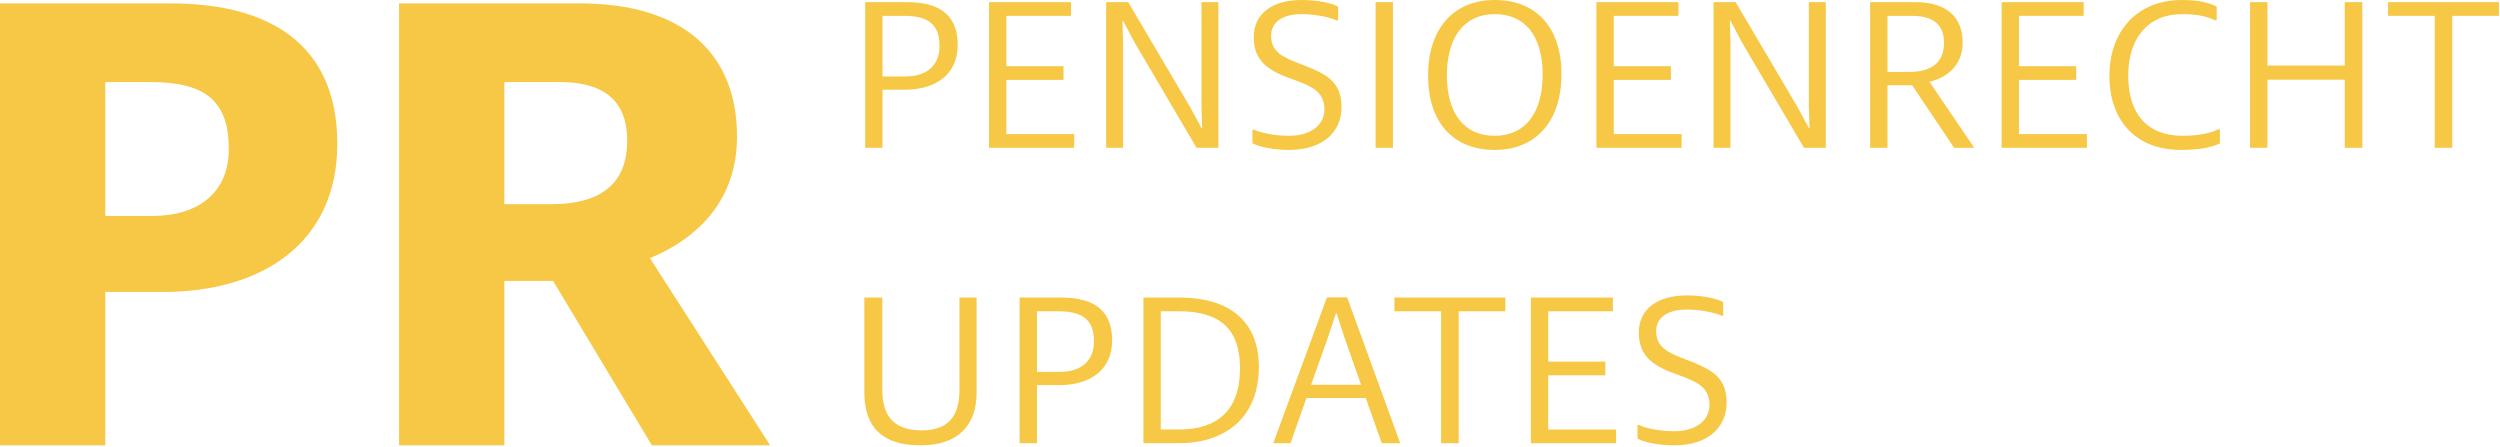 <?xml version="1.0" encoding="UTF-8" standalone="no"?>
<!DOCTYPE svg PUBLIC "-//W3C//DTD SVG 1.1//EN" "http://www.w3.org/Graphics/SVG/1.1/DTD/svg11.dtd">
<svg width="100%" height="100%" viewBox="0 0 677 121" version="1.1" xmlns="http://www.w3.org/2000/svg" xmlns:xlink="http://www.w3.org/1999/xlink" xml:space="preserve" xmlns:serif="http://www.serif.com/" style="fill-rule:evenodd;clip-rule:evenodd;stroke-linejoin:round;stroke-miterlimit:1.414;">
    <g transform="matrix(1,0,0,1,-530.005,-499.98)">
        <g transform="matrix(1,0,0,1,-137.929,113.218)">
            <path d="M667.934,507.362L696.446,507.362L696.446,465.826L712.11,465.826C739.038,465.826 759.278,452.45 759.278,425.698C759.278,400.882 743.614,387.682 714.046,387.682L667.934,387.682L667.934,507.362ZM696.446,445.234L696.446,408.978L708.59,408.978C723.726,408.978 729.886,414.258 729.886,427.106C729.886,438.546 722.142,445.234 709.118,445.234L696.446,445.234Z" style="fill:rgb(247,200,69);fill-rule:nonzero;"/>
            <path d="M775.998,507.362L804.51,507.362L804.51,462.834L817.71,462.834L844.462,507.362L876.494,507.362L843.934,456.674C857.486,451.042 867.518,440.482 867.518,423.762C867.518,400.882 852.558,387.682 824.926,387.682L775.998,387.682L775.998,507.362ZM804.51,442.066L804.51,408.978L819.47,408.978C830.91,408.978 837.774,413.554 837.774,424.818C837.774,435.73 831.614,442.066 817.006,442.066L804.51,442.066Z" style="fill:rgb(247,200,69);fill-rule:nonzero;"/>
        </g>
        <g transform="matrix(1,0,0,1,-264.506,-148.718)">
            <path d="M1028.81,688.718L1033.5,688.718L1033.5,673L1039.42,673C1048.06,673 1053.86,668.766 1053.86,660.878C1053.86,653.454 1049.74,649.278 1040.17,649.278L1028.81,649.278L1028.81,688.718ZM1033.5,669.404L1033.5,652.99L1039.3,652.99C1046.21,652.99 1048.93,655.6 1048.93,661.11C1048.93,666.388 1045.57,669.404 1039.59,669.404L1033.5,669.404Z" style="fill:rgb(247,200,69);fill-rule:nonzero;"/>
            <path d="M1062.33,688.718L1085.41,688.718L1085.41,685.006L1067.03,685.006L1067.03,670.332L1082.51,670.332L1082.51,666.62L1067.03,666.62L1067.03,652.99L1084.54,652.99L1084.54,649.278L1062.33,649.278L1062.33,688.718Z" style="fill:rgb(247,200,69);fill-rule:nonzero;"/>
            <path d="M1094.06,688.718L1098.64,688.718L1098.64,660.124L1098.46,654.324L1098.64,654.324L1101.71,660.124L1118.53,688.718L1124.45,688.718L1124.45,649.278L1119.87,649.278L1119.87,677.582L1120.04,683.382L1119.87,683.382L1116.73,677.582L1100.03,649.278L1094.06,649.278L1094.06,688.718Z" style="fill:rgb(247,200,69);fill-rule:nonzero;"/>
            <path d="M1143.65,689.298C1152.69,689.298 1157.8,684.426 1157.8,677.756C1157.8,670.564 1153.45,668.592 1146.43,665.924C1141.96,664.242 1138.72,662.734 1138.72,658.384C1138.72,654.904 1141.56,652.526 1146.95,652.526C1150.9,652.526 1155.01,653.454 1156.41,654.208L1156.87,654.208L1156.87,650.496C1155.25,649.568 1151.42,648.698 1147.07,648.698C1139.12,648.698 1134.02,652.294 1134.02,658.79C1134.02,665.46 1138.31,667.954 1144.34,670.1C1149.45,671.956 1153.16,673.348 1153.16,678.336C1153.16,682.28 1149.85,685.47 1143.53,685.47C1139.47,685.47 1135.47,684.542 1134.08,683.788L1133.67,683.788L1133.67,687.5C1135.24,688.312 1138.77,689.298 1143.65,689.298Z" style="fill:rgb(247,200,69);fill-rule:nonzero;"/>
            <rect x="1167.02" y="649.278" width="4.698" height="39.44" style="fill:rgb(247,200,69);fill-rule:nonzero;"/>
            <path d="M1199.27,689.298C1210.52,689.298 1217.36,681.468 1217.36,668.766C1217.36,656.122 1210.52,648.698 1199.27,648.698C1188.07,648.698 1181.23,656.528 1181.23,669.172C1181.23,681.874 1188.07,689.298 1199.27,689.298ZM1199.27,685.47C1190.92,685.47 1186.33,679.322 1186.33,669.114C1186.33,658.906 1190.92,652.526 1199.27,652.526C1207.68,652.526 1212.26,658.674 1212.26,668.882C1212.26,679.09 1207.68,685.47 1199.27,685.47Z" style="fill:rgb(247,200,69);fill-rule:nonzero;"/>
            <path d="M1226.82,688.718L1249.9,688.718L1249.9,685.006L1231.52,685.006L1231.52,670.332L1247,670.332L1247,666.62L1231.52,666.62L1231.52,652.99L1249.03,652.99L1249.03,649.278L1226.82,649.278L1226.82,688.718Z" style="fill:rgb(247,200,69);fill-rule:nonzero;"/>
            <path d="M1258.54,688.718L1263.13,688.718L1263.13,660.124L1262.95,654.324L1263.13,654.324L1266.2,660.124L1283.02,688.718L1288.94,688.718L1288.94,649.278L1284.35,649.278L1284.35,677.582L1284.53,683.382L1284.35,683.382L1281.22,677.582L1264.52,649.278L1258.54,649.278L1258.54,688.718Z" style="fill:rgb(247,200,69);fill-rule:nonzero;"/>
            <path d="M1300.94,688.718L1305.64,688.718L1305.64,671.782L1312.31,671.782L1323.68,688.718L1329.13,688.718L1317.01,670.854C1322.4,669.578 1326,665.808 1326,660.298C1326,653.57 1321.94,649.278 1313.18,649.278L1300.94,649.278L1300.94,688.718ZM1305.64,668.186L1305.64,652.99L1312.25,652.99C1317.94,652.99 1320.95,655.31 1320.95,660.298C1320.95,665.286 1317.99,668.186 1311.38,668.186L1305.64,668.186Z" style="fill:rgb(247,200,69);fill-rule:nonzero;"/>
            <path d="M1336.55,688.718L1359.64,688.718L1359.64,685.006L1341.25,685.006L1341.25,670.332L1356.74,670.332L1356.74,666.62L1341.25,666.62L1341.25,652.99L1358.77,652.99L1358.77,649.278L1336.55,649.278L1336.55,688.718Z" style="fill:rgb(247,200,69);fill-rule:nonzero;"/>
            <path d="M1365.73,669.288C1365.73,680.598 1372.22,689.298 1385.1,689.298C1390.32,689.298 1393.68,688.544 1395.66,687.5L1395.66,683.73L1395.19,683.73C1393.45,684.658 1389.97,685.47 1385.62,685.47C1375.88,685.47 1370.83,679.438 1370.83,669.114C1370.83,659.428 1375.88,652.526 1385.45,652.526C1390.09,652.526 1392.47,653.338 1394.38,654.208L1394.79,654.208L1394.79,650.496C1393.16,649.626 1390.44,648.698 1385.39,648.698C1373.09,648.698 1365.73,657.282 1365.73,669.288Z" style="fill:rgb(247,200,69);fill-rule:nonzero;"/>
            <path d="M1403.83,688.718L1408.53,688.718L1408.53,670.274L1429.47,670.274L1429.47,688.718L1434.23,688.718L1434.23,649.278L1429.47,649.278L1429.47,666.446L1408.53,666.446L1408.53,649.278L1403.83,649.278L1403.83,688.718Z" style="fill:rgb(247,200,69);fill-rule:nonzero;"/>
            <path d="M1453.83,688.718L1458.59,688.718L1458.59,652.99L1471.23,652.99L1471.23,649.278L1441.19,649.278L1441.19,652.99L1453.83,652.99L1453.83,688.718Z" style="fill:rgb(247,200,69);fill-rule:nonzero;"/>
            <path d="M1043.77,769.298C1054.04,769.298 1058.97,763.846 1058.97,755.03L1058.97,729.278L1054.33,729.278L1054.33,754.45C1054.33,761.758 1050.9,765.238 1044.12,765.238C1037.27,765.238 1033.45,762.106 1033.45,754.334L1033.45,729.278L1028.57,729.278L1028.57,754.914C1028.57,764.658 1033.74,769.298 1043.77,769.298Z" style="fill:rgb(247,200,69);fill-rule:nonzero;"/>
            <path d="M1070.62,768.718L1075.32,768.718L1075.32,753L1081.24,753C1089.88,753 1095.68,748.766 1095.68,740.878C1095.68,733.454 1091.56,729.278 1081.99,729.278L1070.62,729.278L1070.62,768.718ZM1075.32,749.404L1075.32,732.99L1081.12,732.99C1088.02,732.99 1090.75,735.6 1090.75,741.11C1090.75,746.388 1087.39,749.404 1081.41,749.404L1075.32,749.404Z" style="fill:rgb(247,200,69);fill-rule:nonzero;"/>
            <path d="M1104.15,768.718L1113.78,768.718C1126.13,768.718 1135.41,761.932 1135.41,748.07C1135.41,734.788 1126.3,729.278 1114.12,729.278L1104.15,729.278L1104.15,768.718ZM1108.85,765.006L1108.85,732.99L1113.83,732.99C1124.91,732.99 1130.31,737.862 1130.31,748.418C1130.31,759.902 1124.1,765.006 1113.78,765.006L1108.85,765.006Z" style="fill:rgb(247,200,69);fill-rule:nonzero;"/>
            <path d="M1139.3,768.718L1143.99,768.718L1148.29,756.48L1164.35,756.48L1168.7,768.718L1173.69,768.718L1159.31,729.22L1153.85,729.22L1139.3,768.718ZM1149.56,752.884L1154.32,739.486L1156.29,733.512L1156.46,733.512L1158.38,739.486L1163.08,752.884L1149.56,752.884Z" style="fill:rgb(247,200,69);fill-rule:nonzero;"/>
            <path d="M1184.77,768.718L1189.52,768.718L1189.52,732.99L1202.17,732.99L1202.17,729.278L1172.12,729.278L1172.12,732.99L1184.77,732.99L1184.77,768.718Z" style="fill:rgb(247,200,69);fill-rule:nonzero;"/>
            <path d="M1209.07,768.718L1232.15,768.718L1232.15,765.006L1213.77,765.006L1213.77,750.332L1229.25,750.332L1229.25,746.62L1213.77,746.62L1213.77,732.99L1231.28,732.99L1231.28,729.278L1209.07,729.278L1209.07,768.718Z" style="fill:rgb(247,200,69);fill-rule:nonzero;"/>
            <path d="M1247.93,769.298C1256.98,769.298 1262.08,764.426 1262.08,757.756C1262.08,750.564 1257.73,748.592 1250.71,745.924C1246.25,744.242 1243,742.734 1243,738.384C1243,734.904 1245.84,732.526 1251.24,732.526C1255.18,732.526 1259.3,733.454 1260.69,734.208L1261.15,734.208L1261.15,730.496C1259.53,729.568 1255.7,728.698 1251.35,728.698C1243.41,728.698 1238.3,732.294 1238.3,738.79C1238.3,745.46 1242.59,747.954 1248.63,750.1C1253.73,751.956 1257.44,753.348 1257.44,758.336C1257.44,762.28 1254.14,765.47 1247.81,765.47C1243.75,765.47 1239.75,764.542 1238.36,763.788L1237.95,763.788L1237.95,767.5C1239.52,768.312 1243.06,769.298 1247.93,769.298Z" style="fill:rgb(247,200,69);fill-rule:nonzero;"/>
        </g>
    </g>
</svg>
